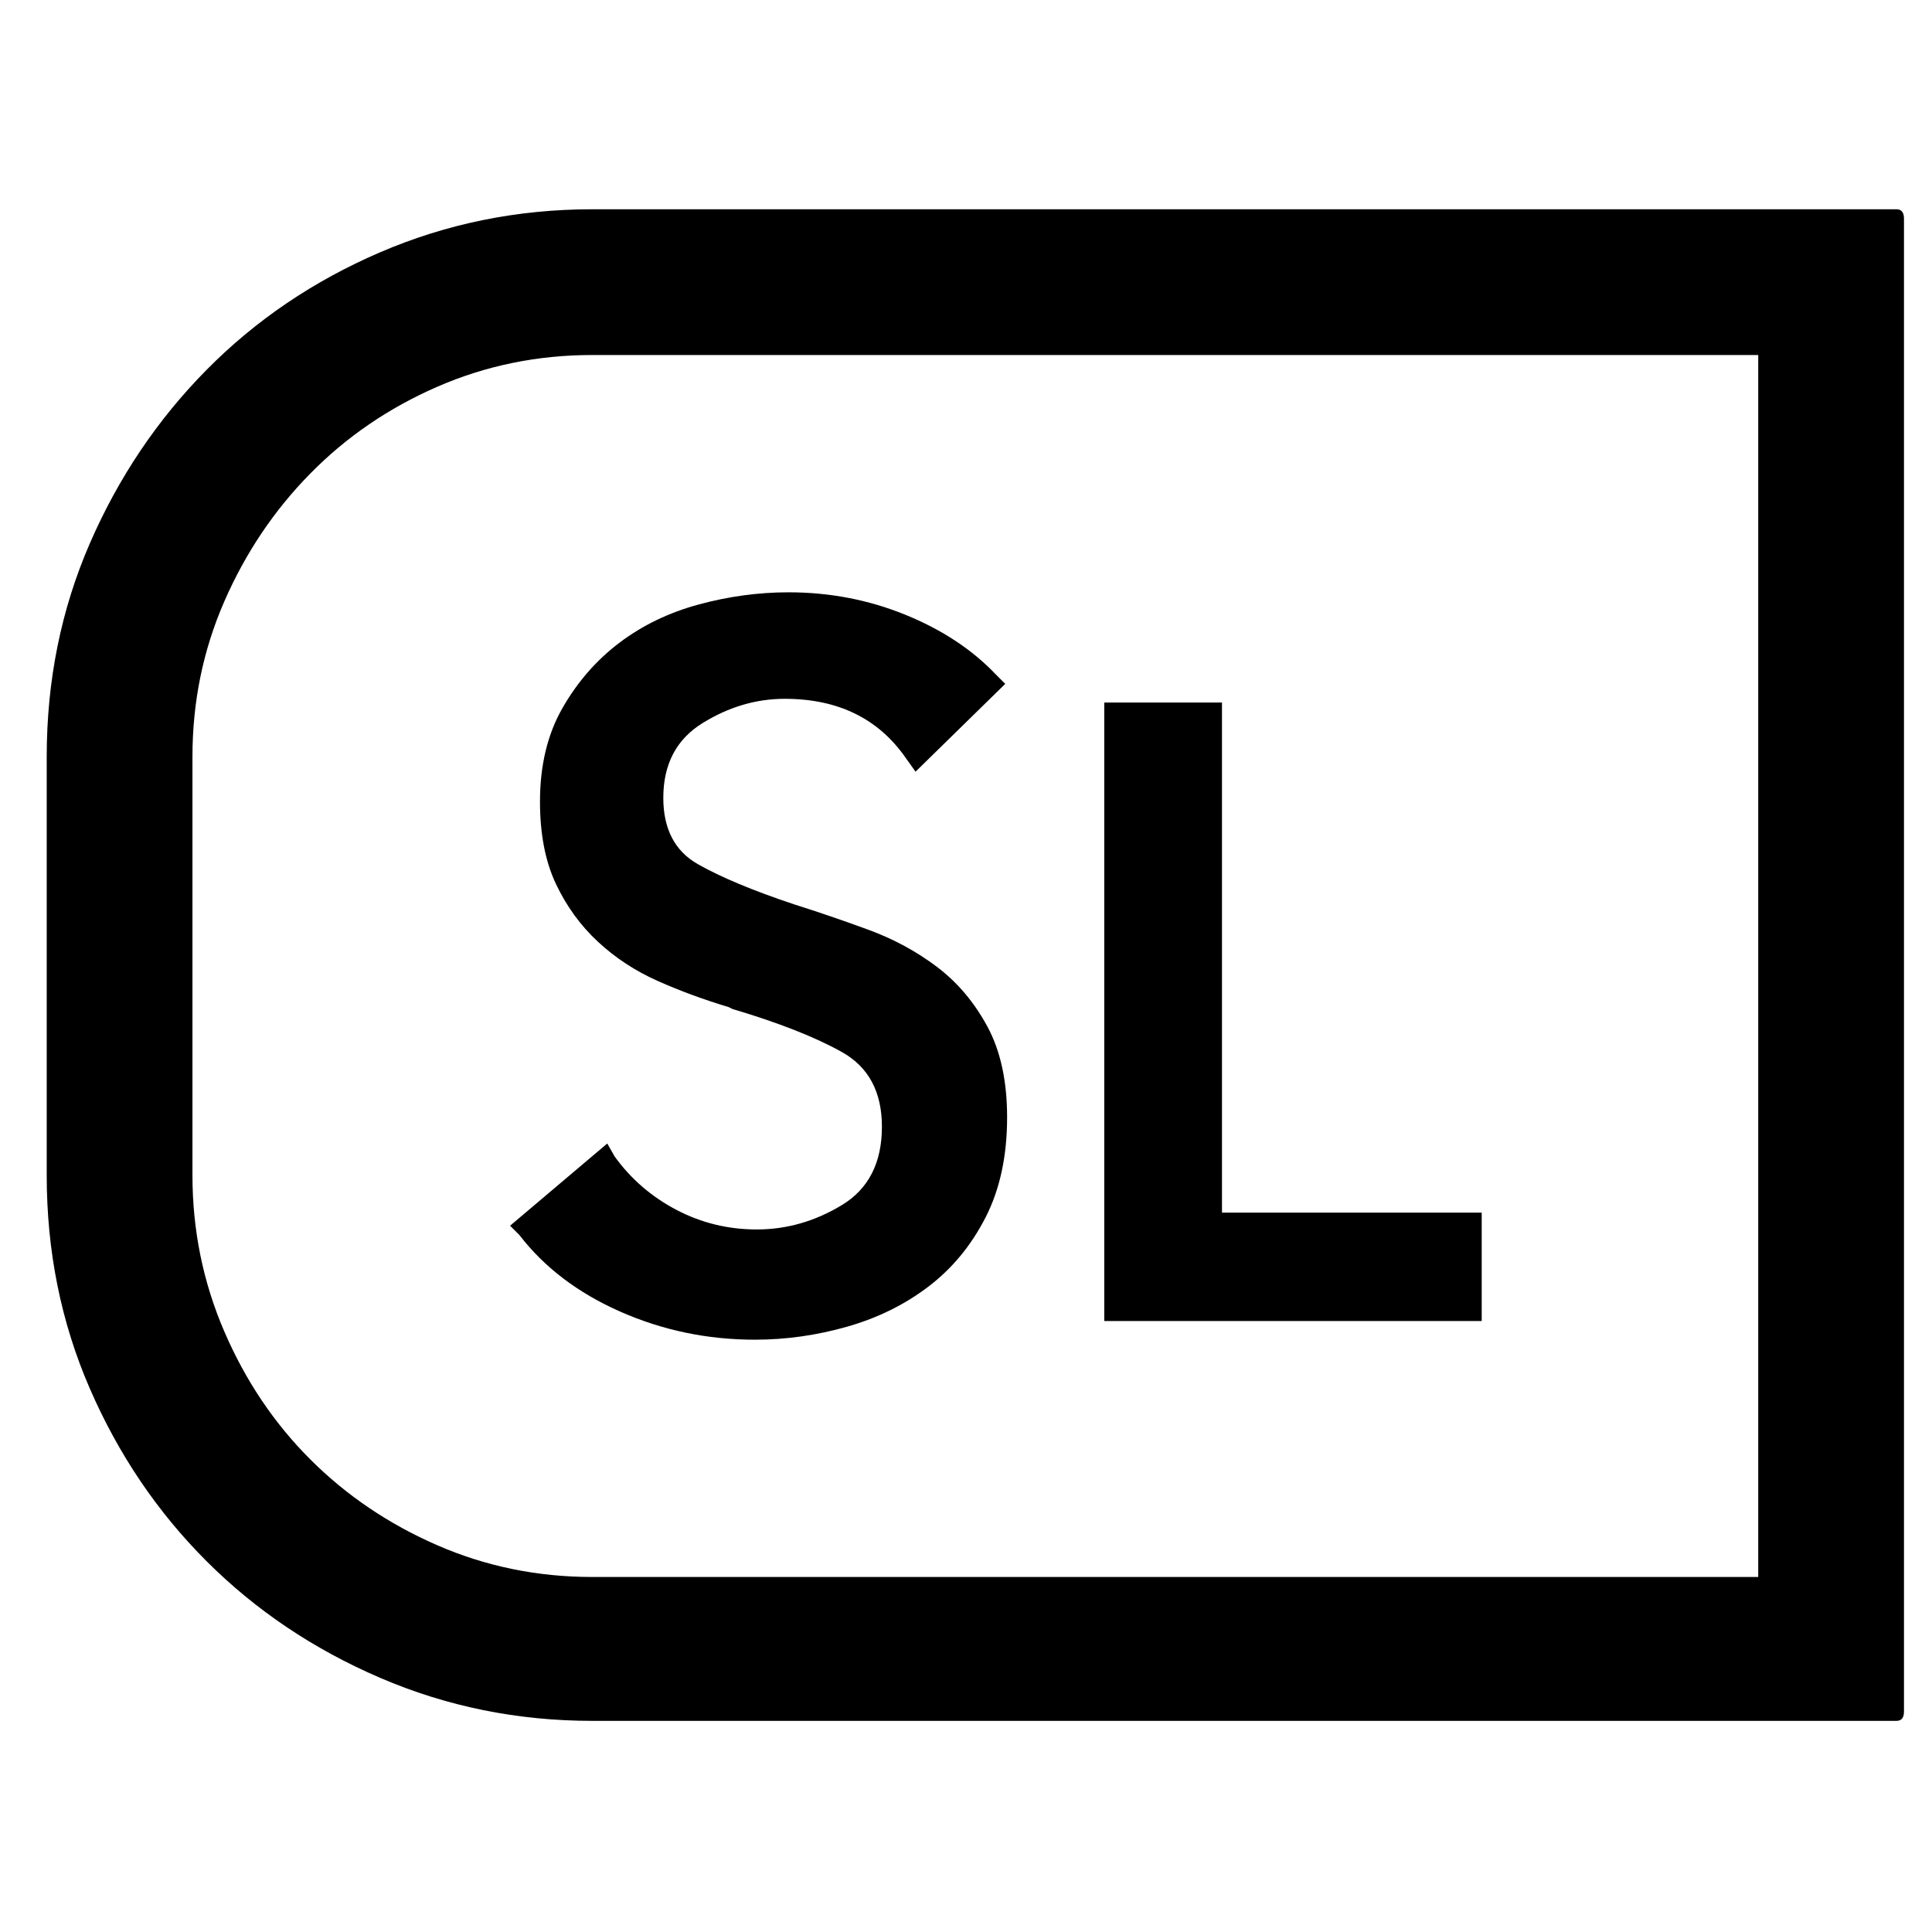 <?xml version="1.0" standalone="no"?>
<!DOCTYPE svg PUBLIC "-//W3C//DTD SVG 1.1//EN" "http://www.w3.org/Graphics/SVG/1.1/DTD/svg11.dtd" >
<svg width="128" height="128" xmlns="http://www.w3.org/2000/svg" xmlns:xlink="http://www.w3.org/1999/xlink" version="1.1" viewBox="-10 0 1034 1024">
   <path fill="currentColor"
d="M529 593q0 31 -11.5 53.5t-30.5 37t-43.5 21.5t-49.5 7q-38 0 -72 -15t-54 -41l-5 -5l52 -44l4 7q13 18 33 28.5t43 10.5q24 0 45.5 -13t21.5 -42q0 -28 -21.5 -40t-58.5 -23l-2 -1q-20 -6 -38 -14t-32 -21t-22.5 -31t-8.5 -44q0 -29 12 -50t30.5 -35t42.5 -20.5t48 -6.5
q33 0 62.5 12t48.5 32l5 5l-48 47l-5 -7q-22 -32 -65 -32q-23 0 -44 13t-21 40q0 25 18.5 35.5t51.5 21.5q19 6 39.5 13.5t37 20t27 32t10.5 48.5zM644 644v-273h-63v331h202v-58h-139zM931 185h-624q-44 0 -83 17t-68 46.5t-46 68.5t-17 83v224q0 44 17 83.5t46 68.5t68 46
t83 17h624v-654v0zM1005 107q4 0 4 5v799q0 5 -4 5h-698q-60 0 -113.5 -23t-93 -62.5t-62.5 -92.5t-23 -114v-224q0 -61 23 -114t62.5 -93t93 -63t113.5 -23h698z" />
</svg>
